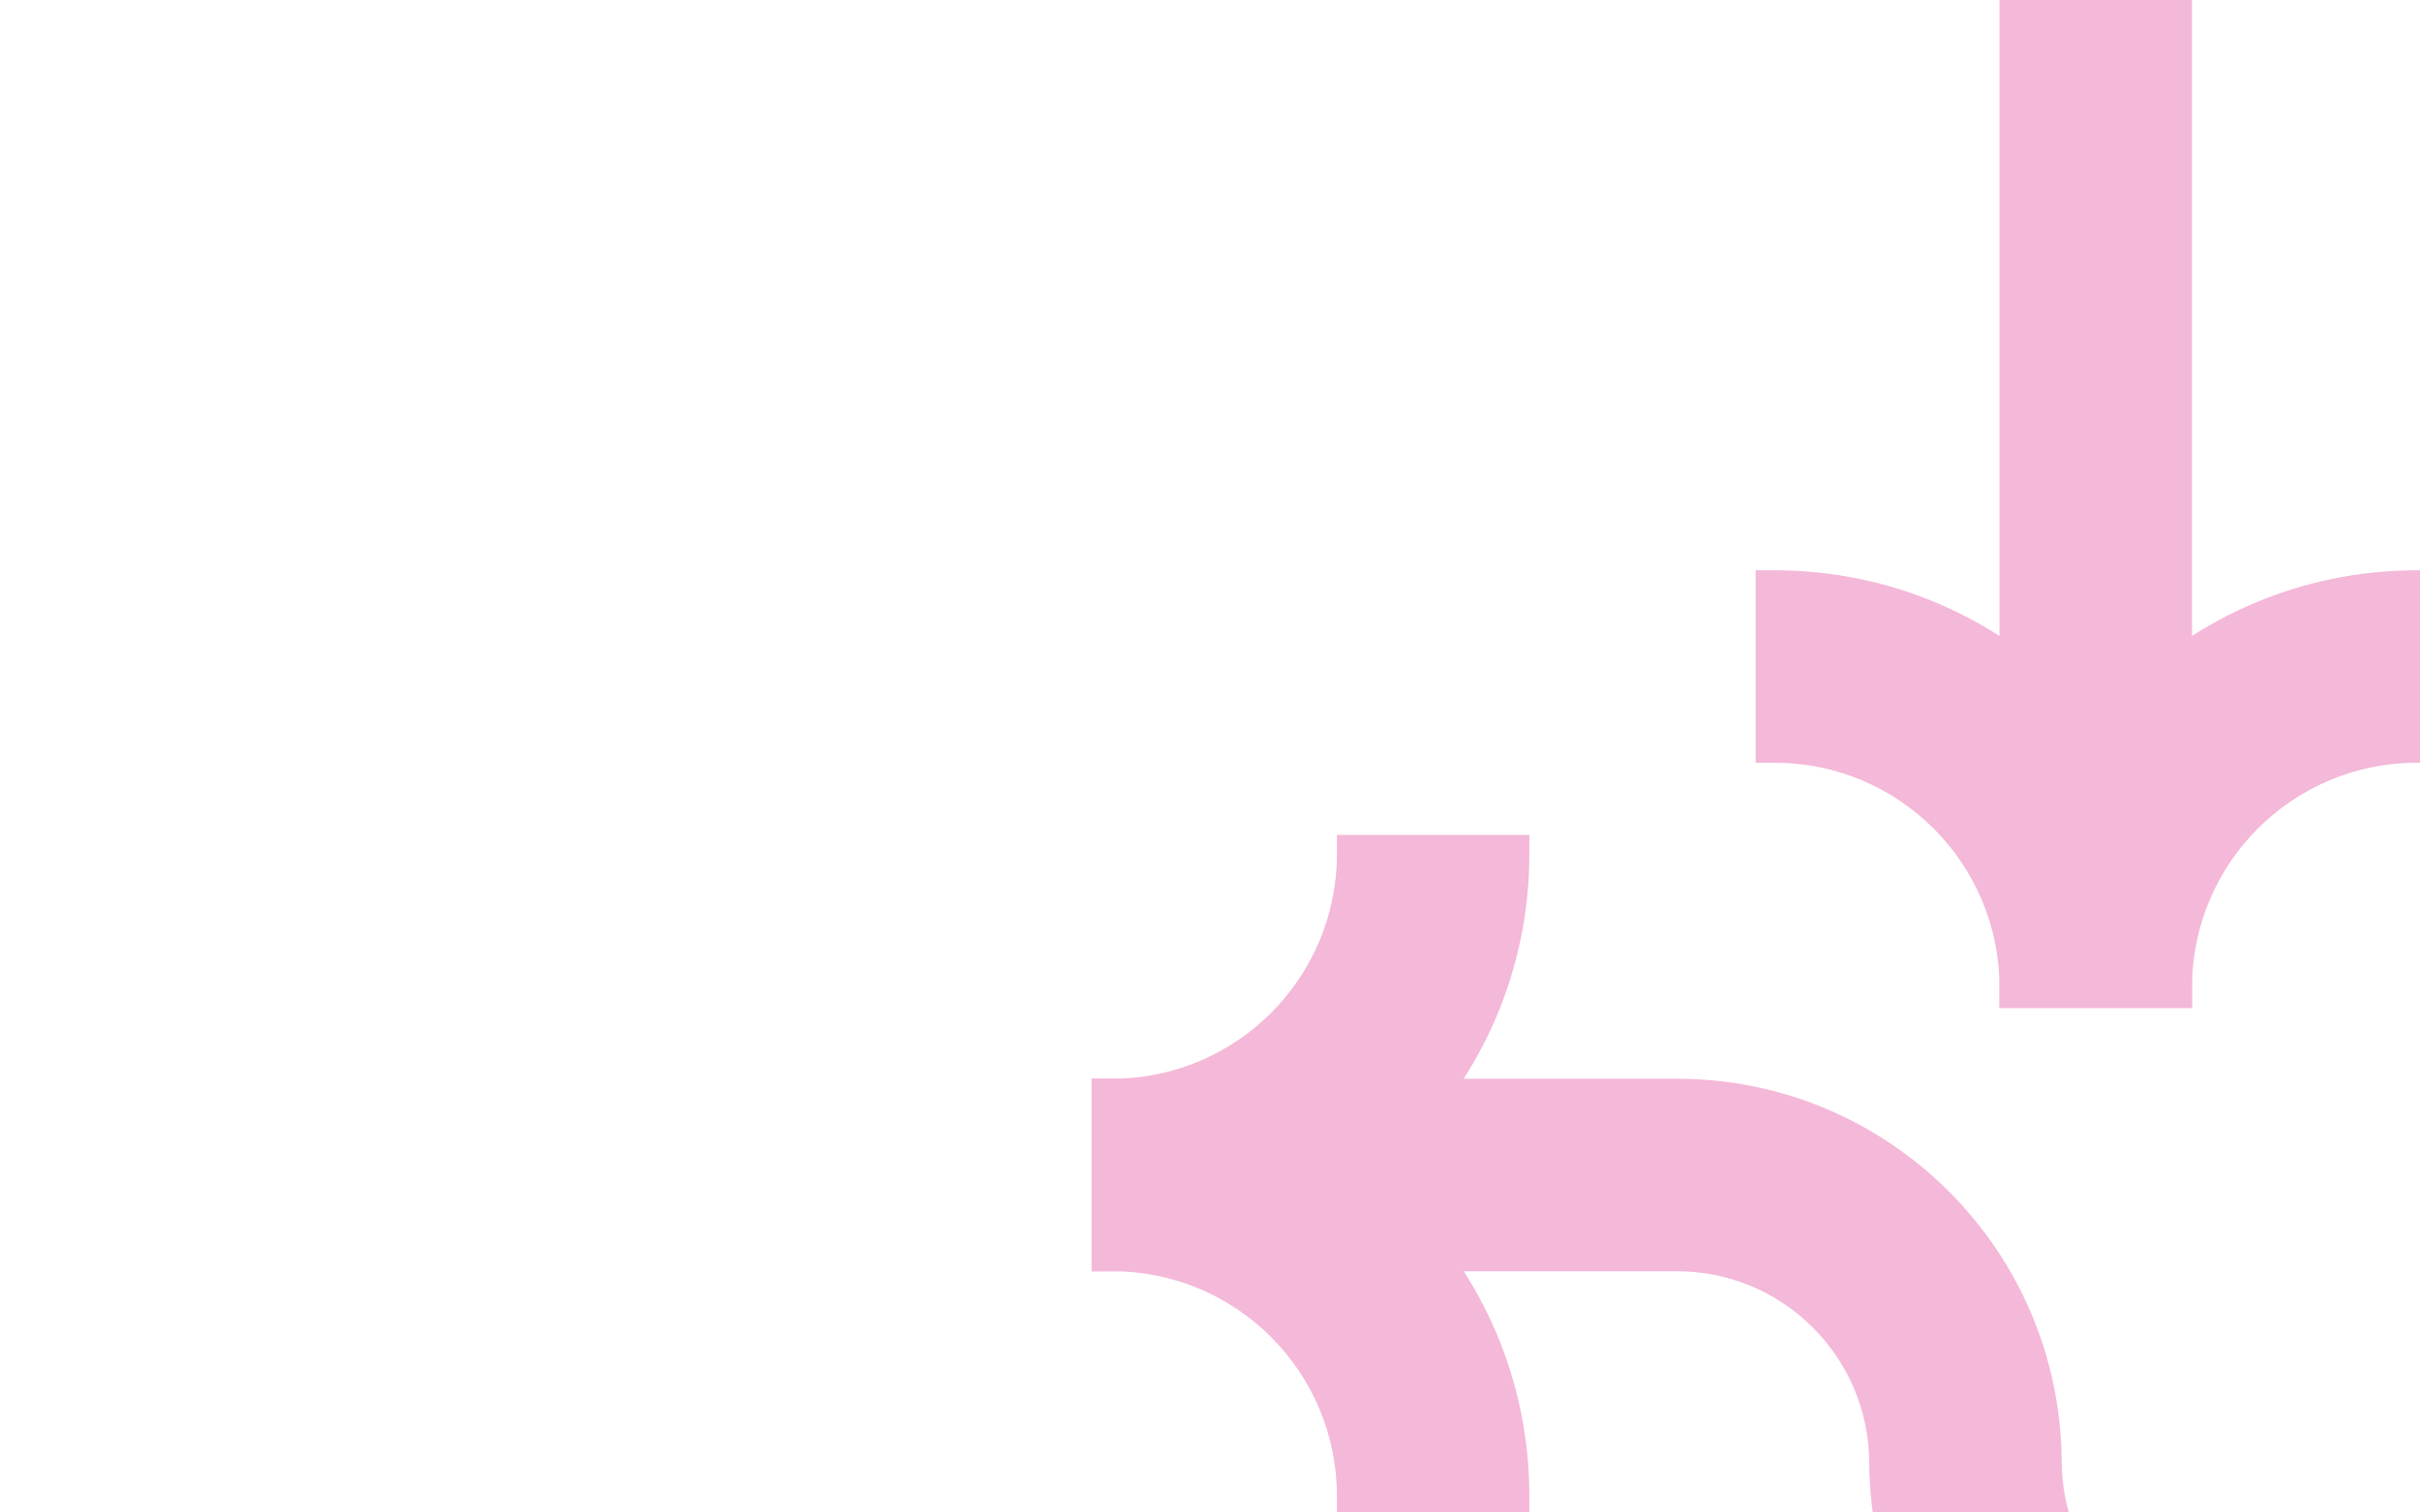 <svg id="Livello_1" xmlns="http://www.w3.org/2000/svg" viewBox="0 0 1440 900"><defs><clipPath id="clippath"><path class="cls-2" d="M0-975.15h1440v900H0z"/></clipPath><clipPath id="clippath-1"><path class="cls-2" d="M0 0h1440v900H0z"/></clipPath><style>.cls-2,.cls-3{fill:none;stroke-width:0}.cls-3{fill:#f4b8d8}</style></defs><g clip-path="url(#clippath)"><path d="M0-255.15c0-397.64 322.35-720 720-720 397.64 0 720 322.35 720 720v967.19h-332.14v-967.19c0-214.21-173.65-387.86-387.86-387.86S332.14-469.36 332.14-255.15v967.19H0v-967.19z" fill="#ede8da" stroke-width="0"/></g><g clip-path="url(#clippath-1)"><path class="cls-3" d="M1189.79-114.68h114.53v552.3h-114.53z"/><path class="cls-3" d="M1189.79 599.77v-12.15c0-73.86-59.88-133.74-133.74-133.75h-11.35V339.34h12.15v.02c136.75.44 247.47 111.41 247.47 248.26v12.15h-114.53z"/><path class="cls-3" d="M1304.32 599.77v-12.15c0-73.86 59.88-133.74 133.74-133.75h11.35V339.34h-12.15v.02c-136.75.44-247.47 111.41-247.47 248.26v12.15h114.53zM997.75 641.9c125.82 0 227.9 101.45 229.01 227.01 0 63.26 51.32 114.53 114.58 114.53h308.78v114.53h-308.78c-125.82 0-227.95-101.45-229.06-227.01 0-63.26-51.28-114.53-114.53-114.53H811.77V641.9h185.98z"/><path class="cls-3" d="M649.62 641.9h12.15c73.86 0 133.74-59.88 133.75-133.74v-11.35h114.53v12.15h-.02c-.44 136.75-111.41 247.47-248.26 247.47h-12.15V641.9z"/><path class="cls-3" d="M649.62 756.43h12.15c73.86 0 133.74 59.88 133.75 133.74v11.35h114.53v-12.15h-.02c-.44-136.75-111.41-247.47-248.26-247.47h-12.15v114.53z"/></g></svg>